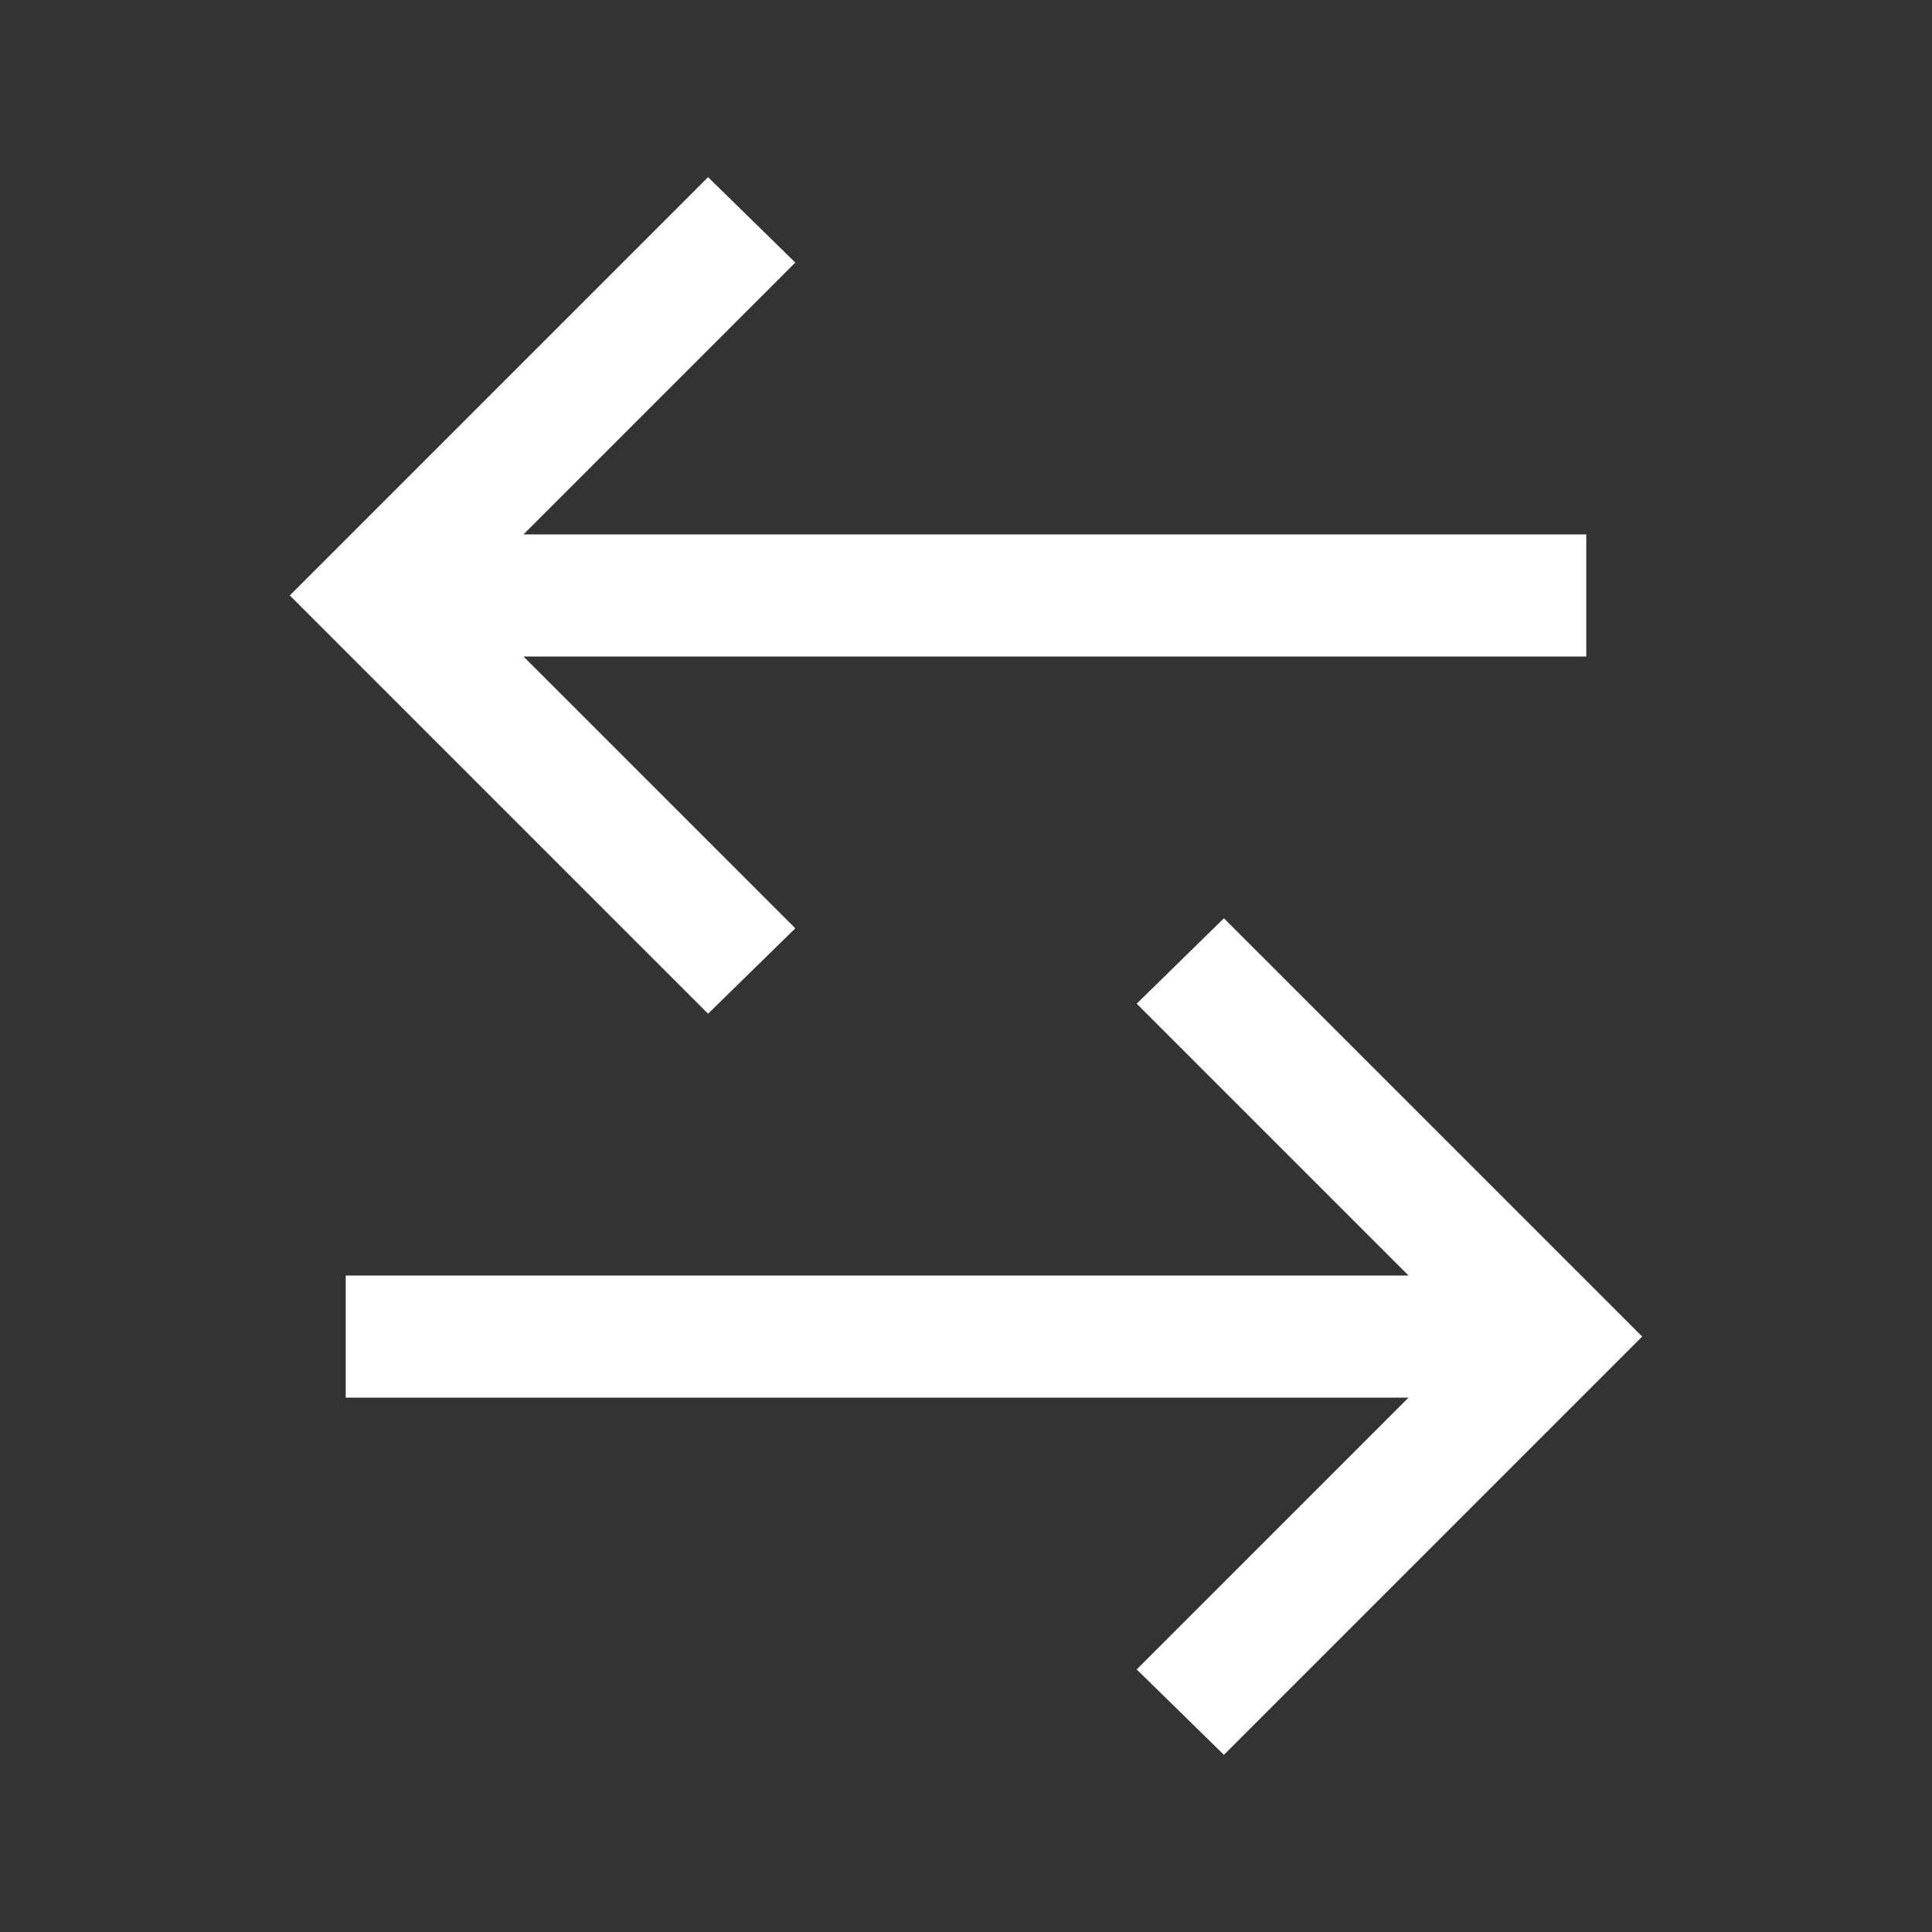<svg width="20" height="20" viewBox="0 0 20 20" fill="none" xmlns="http://www.w3.org/2000/svg">
<rect x="0" y="0" width="20" height="20" fill="#333333" stroke="none"/>
<mask id="mask0_8665_53864" style="mask-type:alpha" maskUnits="userSpaceOnUse" x="0" y="0" width="20" height="20">
<rect width="20" height="20" fill="#0B0A0D"/>
</mask>
<g mask="url(#mask0_8665_53864)">
<path d="M7.33 10.494L3 6.164L7.33 1.834L8.233 2.718L5.419 5.532H16.421V6.796H5.419L8.233 9.61L7.33 10.494Z" fill="white"/>
<path d="M12.67 9.506L17 13.836L12.67 18.166L11.767 17.282L14.581 14.468L3.579 14.468L3.579 13.204L14.581 13.204L11.767 10.39L12.67 9.506Z" fill="white"/>
</g>
</svg>
